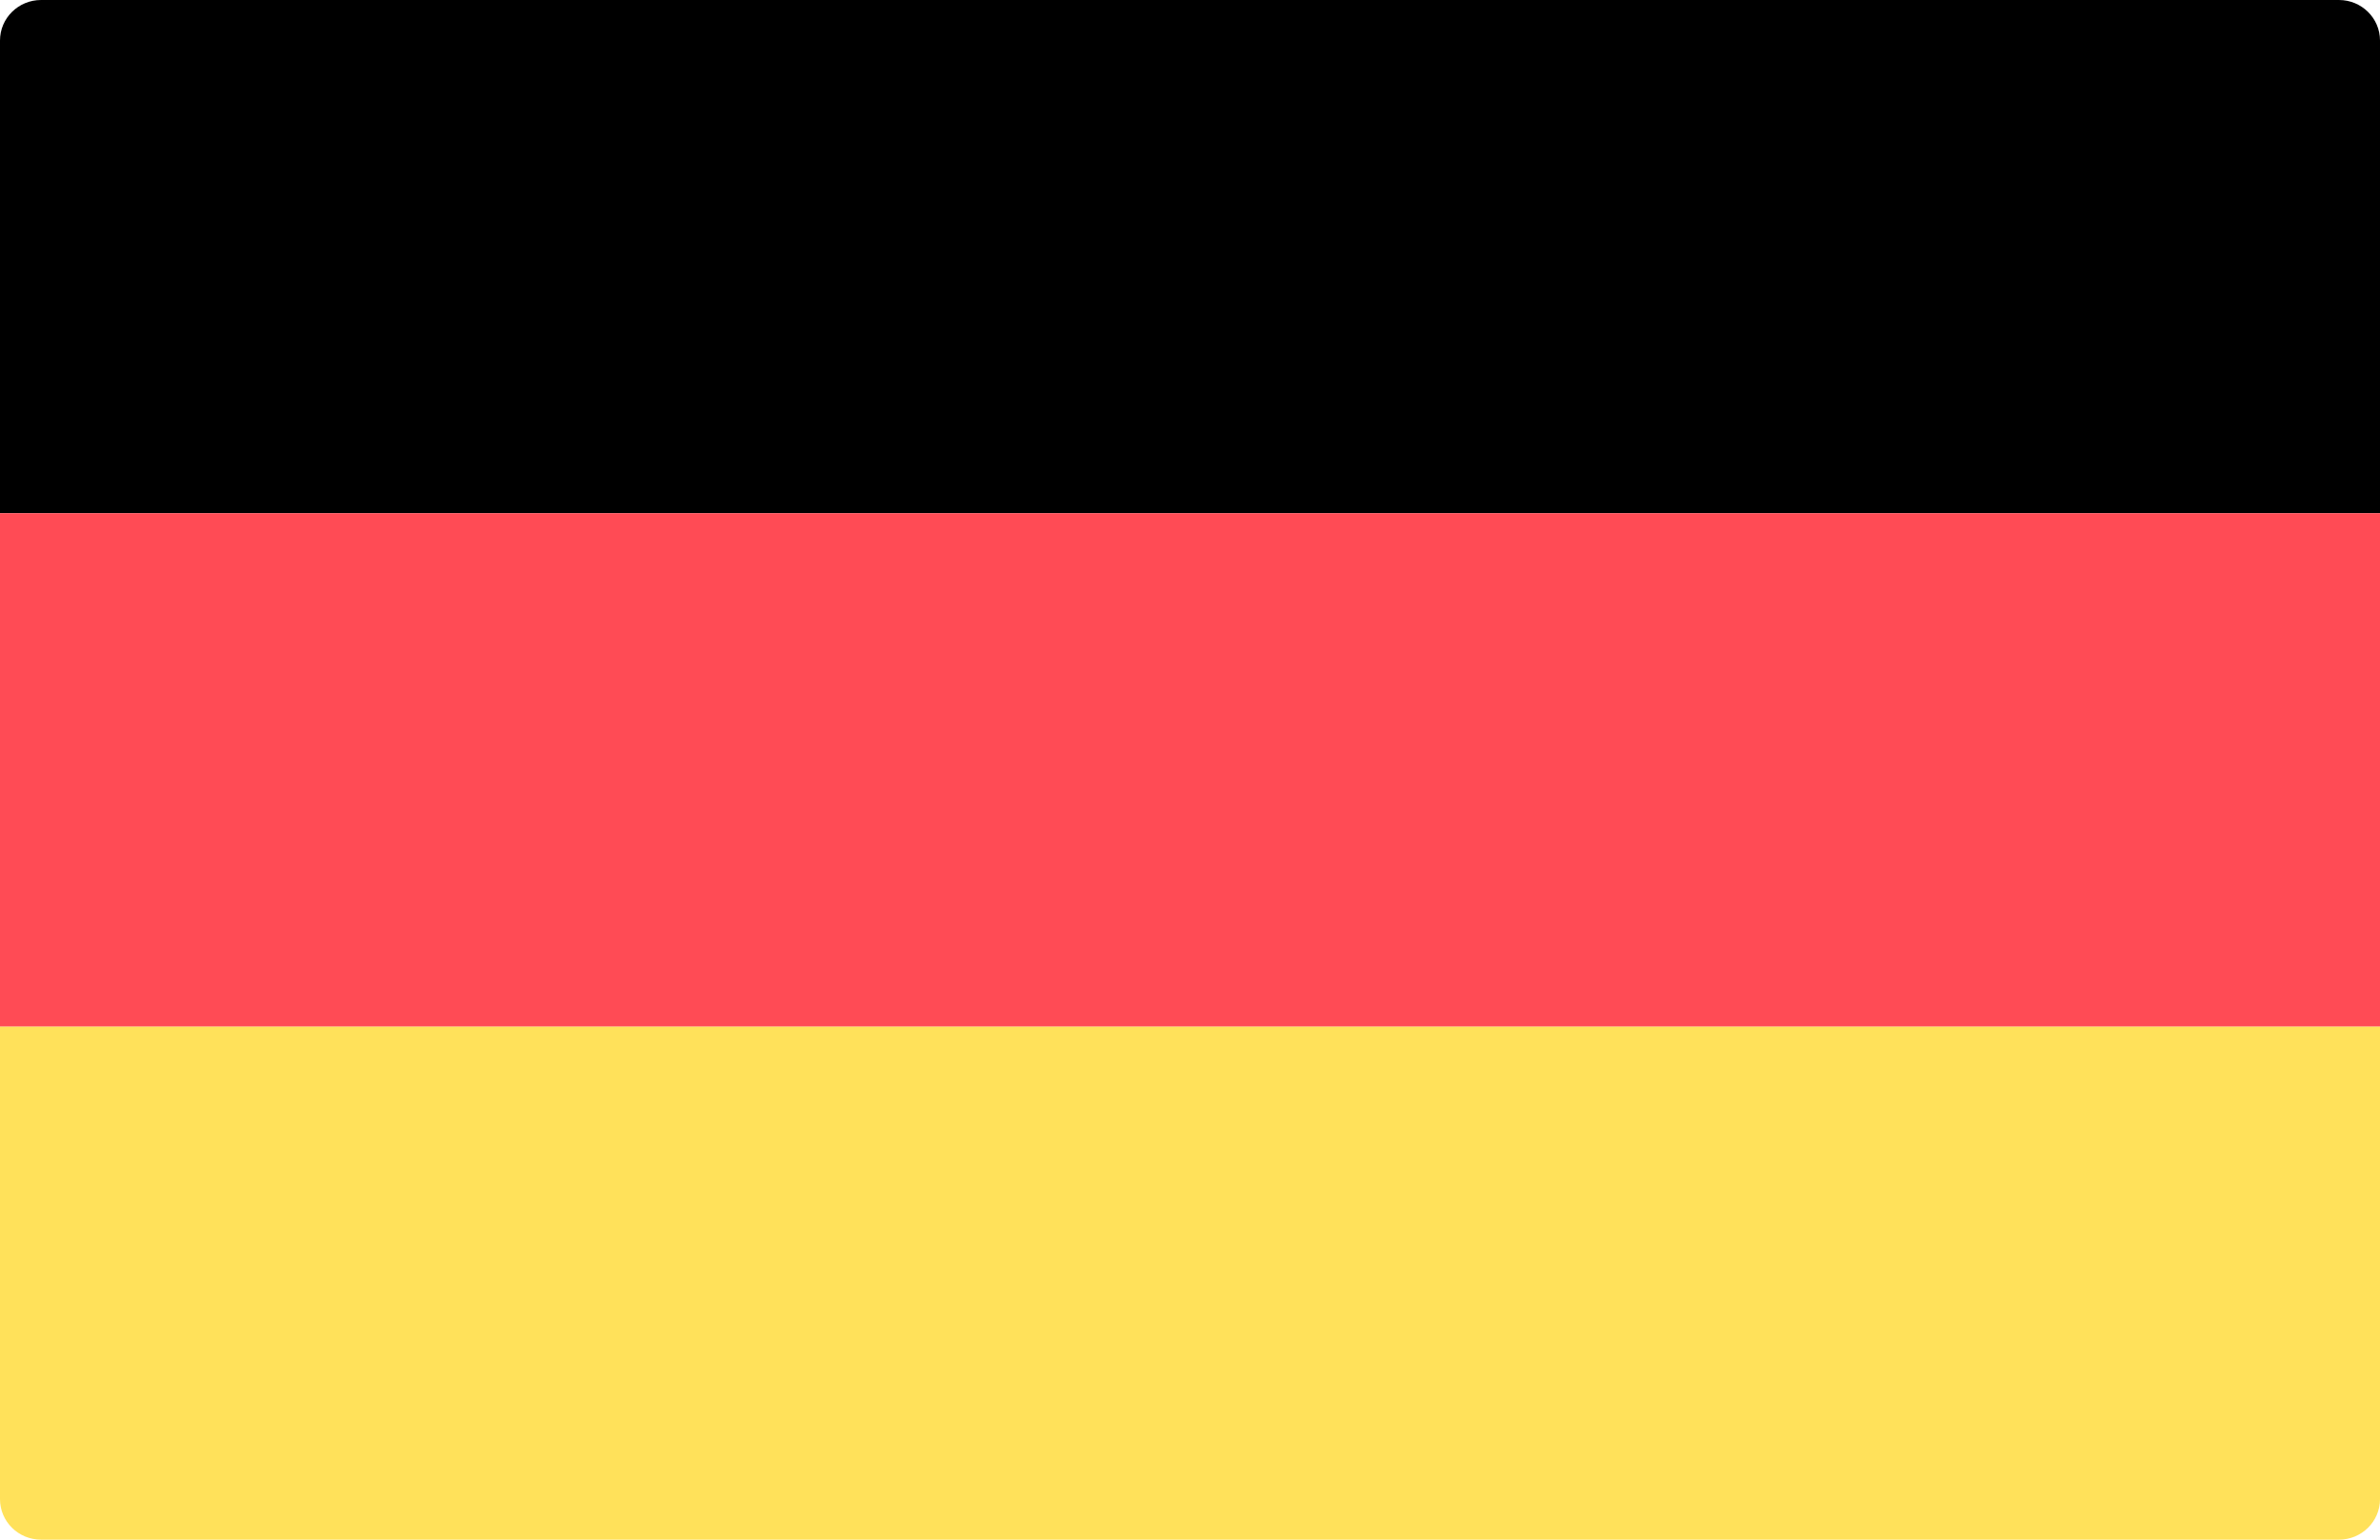 <svg width="102" height="66" viewBox="0 0 102 66" fill="none" xmlns="http://www.w3.org/2000/svg">
<path d="M102 22H0V1.737C0 0.778 0.788 0 1.759 0H100.241C101.212 0 102 0.778 102 1.737L102 22Z" fill="black"/>
<path d="M100.241 66H1.759C0.788 66 0 65.222 0 64.263V44H102V64.263C102 65.222 101.212 66 100.241 66Z" fill="#FFE15A"/>
<path d="M102 22H0V44H102V22Z" fill="#FF4B55"/>
</svg>
